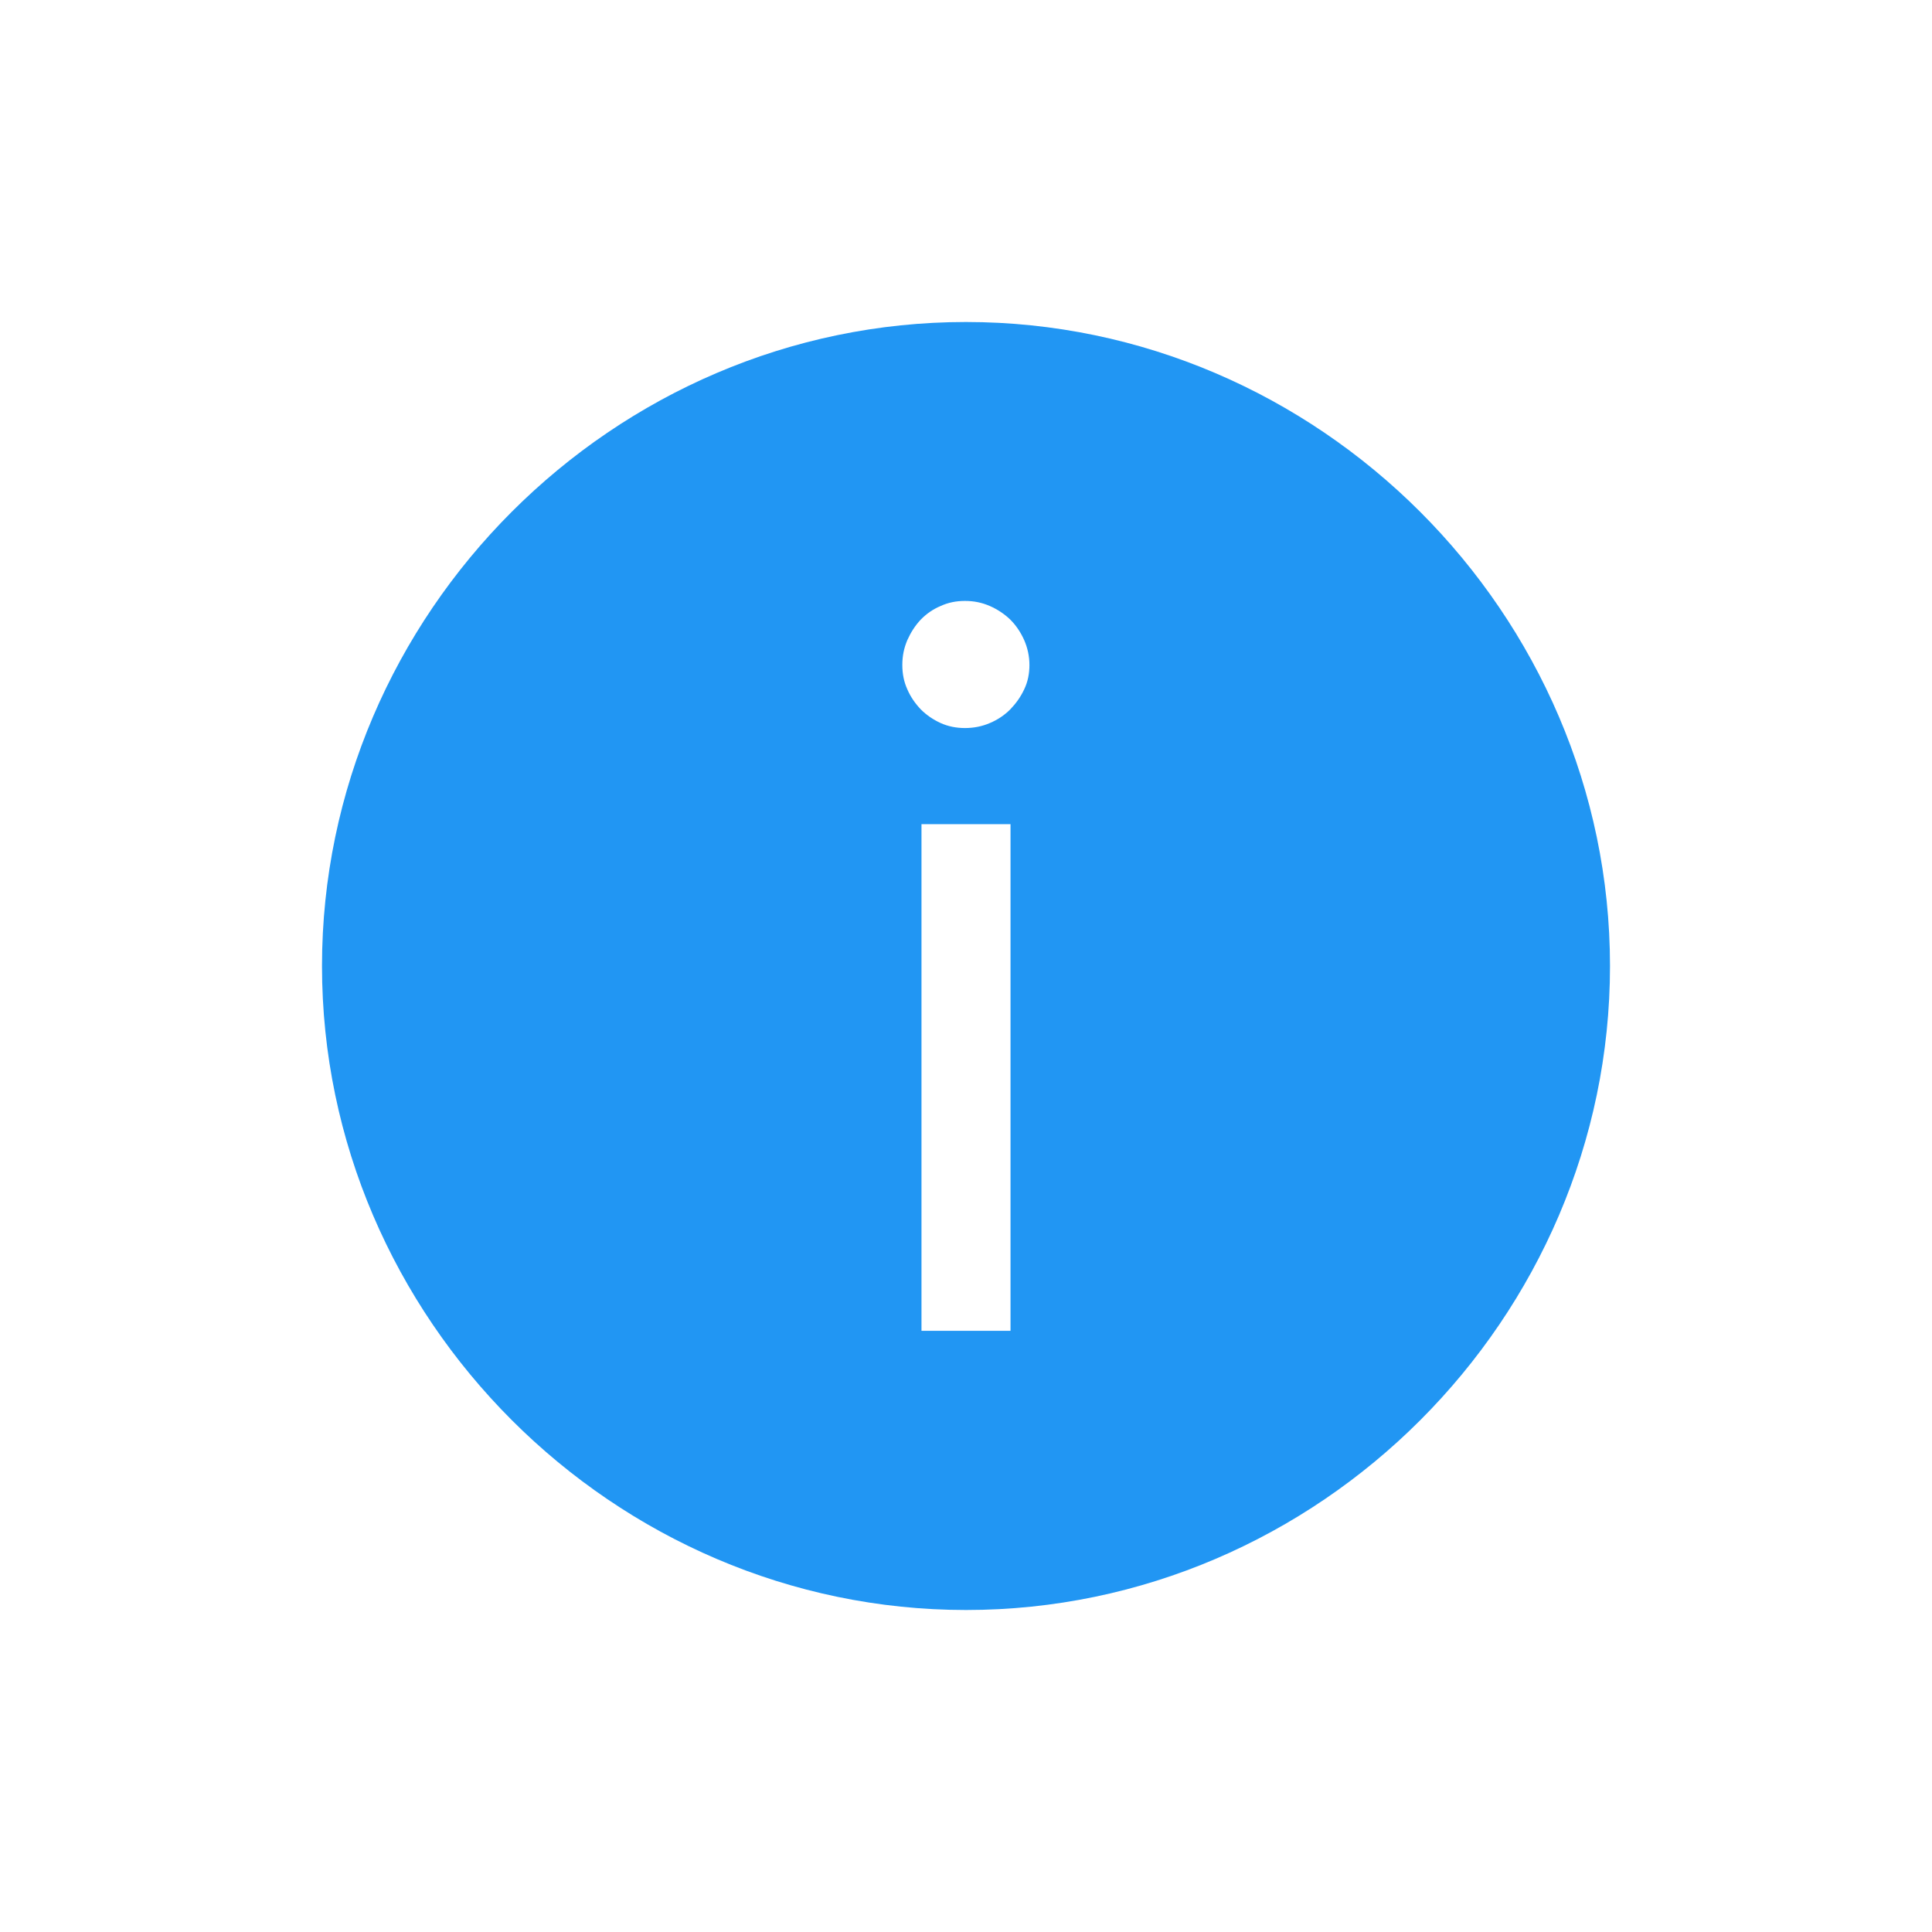 <?xml version="1.0" encoding="utf-8"?>
<svg width="24px" height="24px" viewbox="0 0 24 24" version="1.1" xmlns:xlink="http://www.w3.org/1999/xlink" xmlns="http://www.w3.org/2000/svg">
  <g id="02-Molecules-Icon-Nav-info">
    <path d="M7.999 0C3.619 0 0 3.621 0 8C0 12.379 3.622 16 8.001 16C12.381 16 16 12.379 16 8C16 3.621 12.378 0 7.999 0L7.999 0ZM8.553 12.532L7.447 12.532L7.447 6.238L8.553 6.238L8.553 12.532L8.553 12.532ZM8.723 4.563C8.68 4.656 8.621 4.738 8.55 4.812C8.477 4.885 8.392 4.942 8.296 4.982C8.199 5.024 8.095 5.044 7.987 5.044C7.88 5.044 7.778 5.024 7.685 4.982C7.591 4.939 7.509 4.883 7.438 4.812C7.368 4.738 7.311 4.656 7.271 4.563C7.229 4.47 7.209 4.371 7.209 4.26C7.209 4.15 7.229 4.051 7.271 3.952C7.314 3.856 7.368 3.771 7.438 3.697C7.509 3.624 7.591 3.567 7.685 3.528C7.778 3.485 7.877 3.465 7.987 3.465C8.098 3.465 8.197 3.485 8.296 3.528C8.392 3.57 8.477 3.627 8.55 3.697C8.624 3.771 8.68 3.856 8.723 3.952C8.765 4.048 8.788 4.153 8.788 4.26C8.788 4.368 8.768 4.47 8.723 4.563L8.723 4.563Z" transform="translate(4 4)" id="info" fill="#2196F3" stroke="none" />
  </g>
</svg>